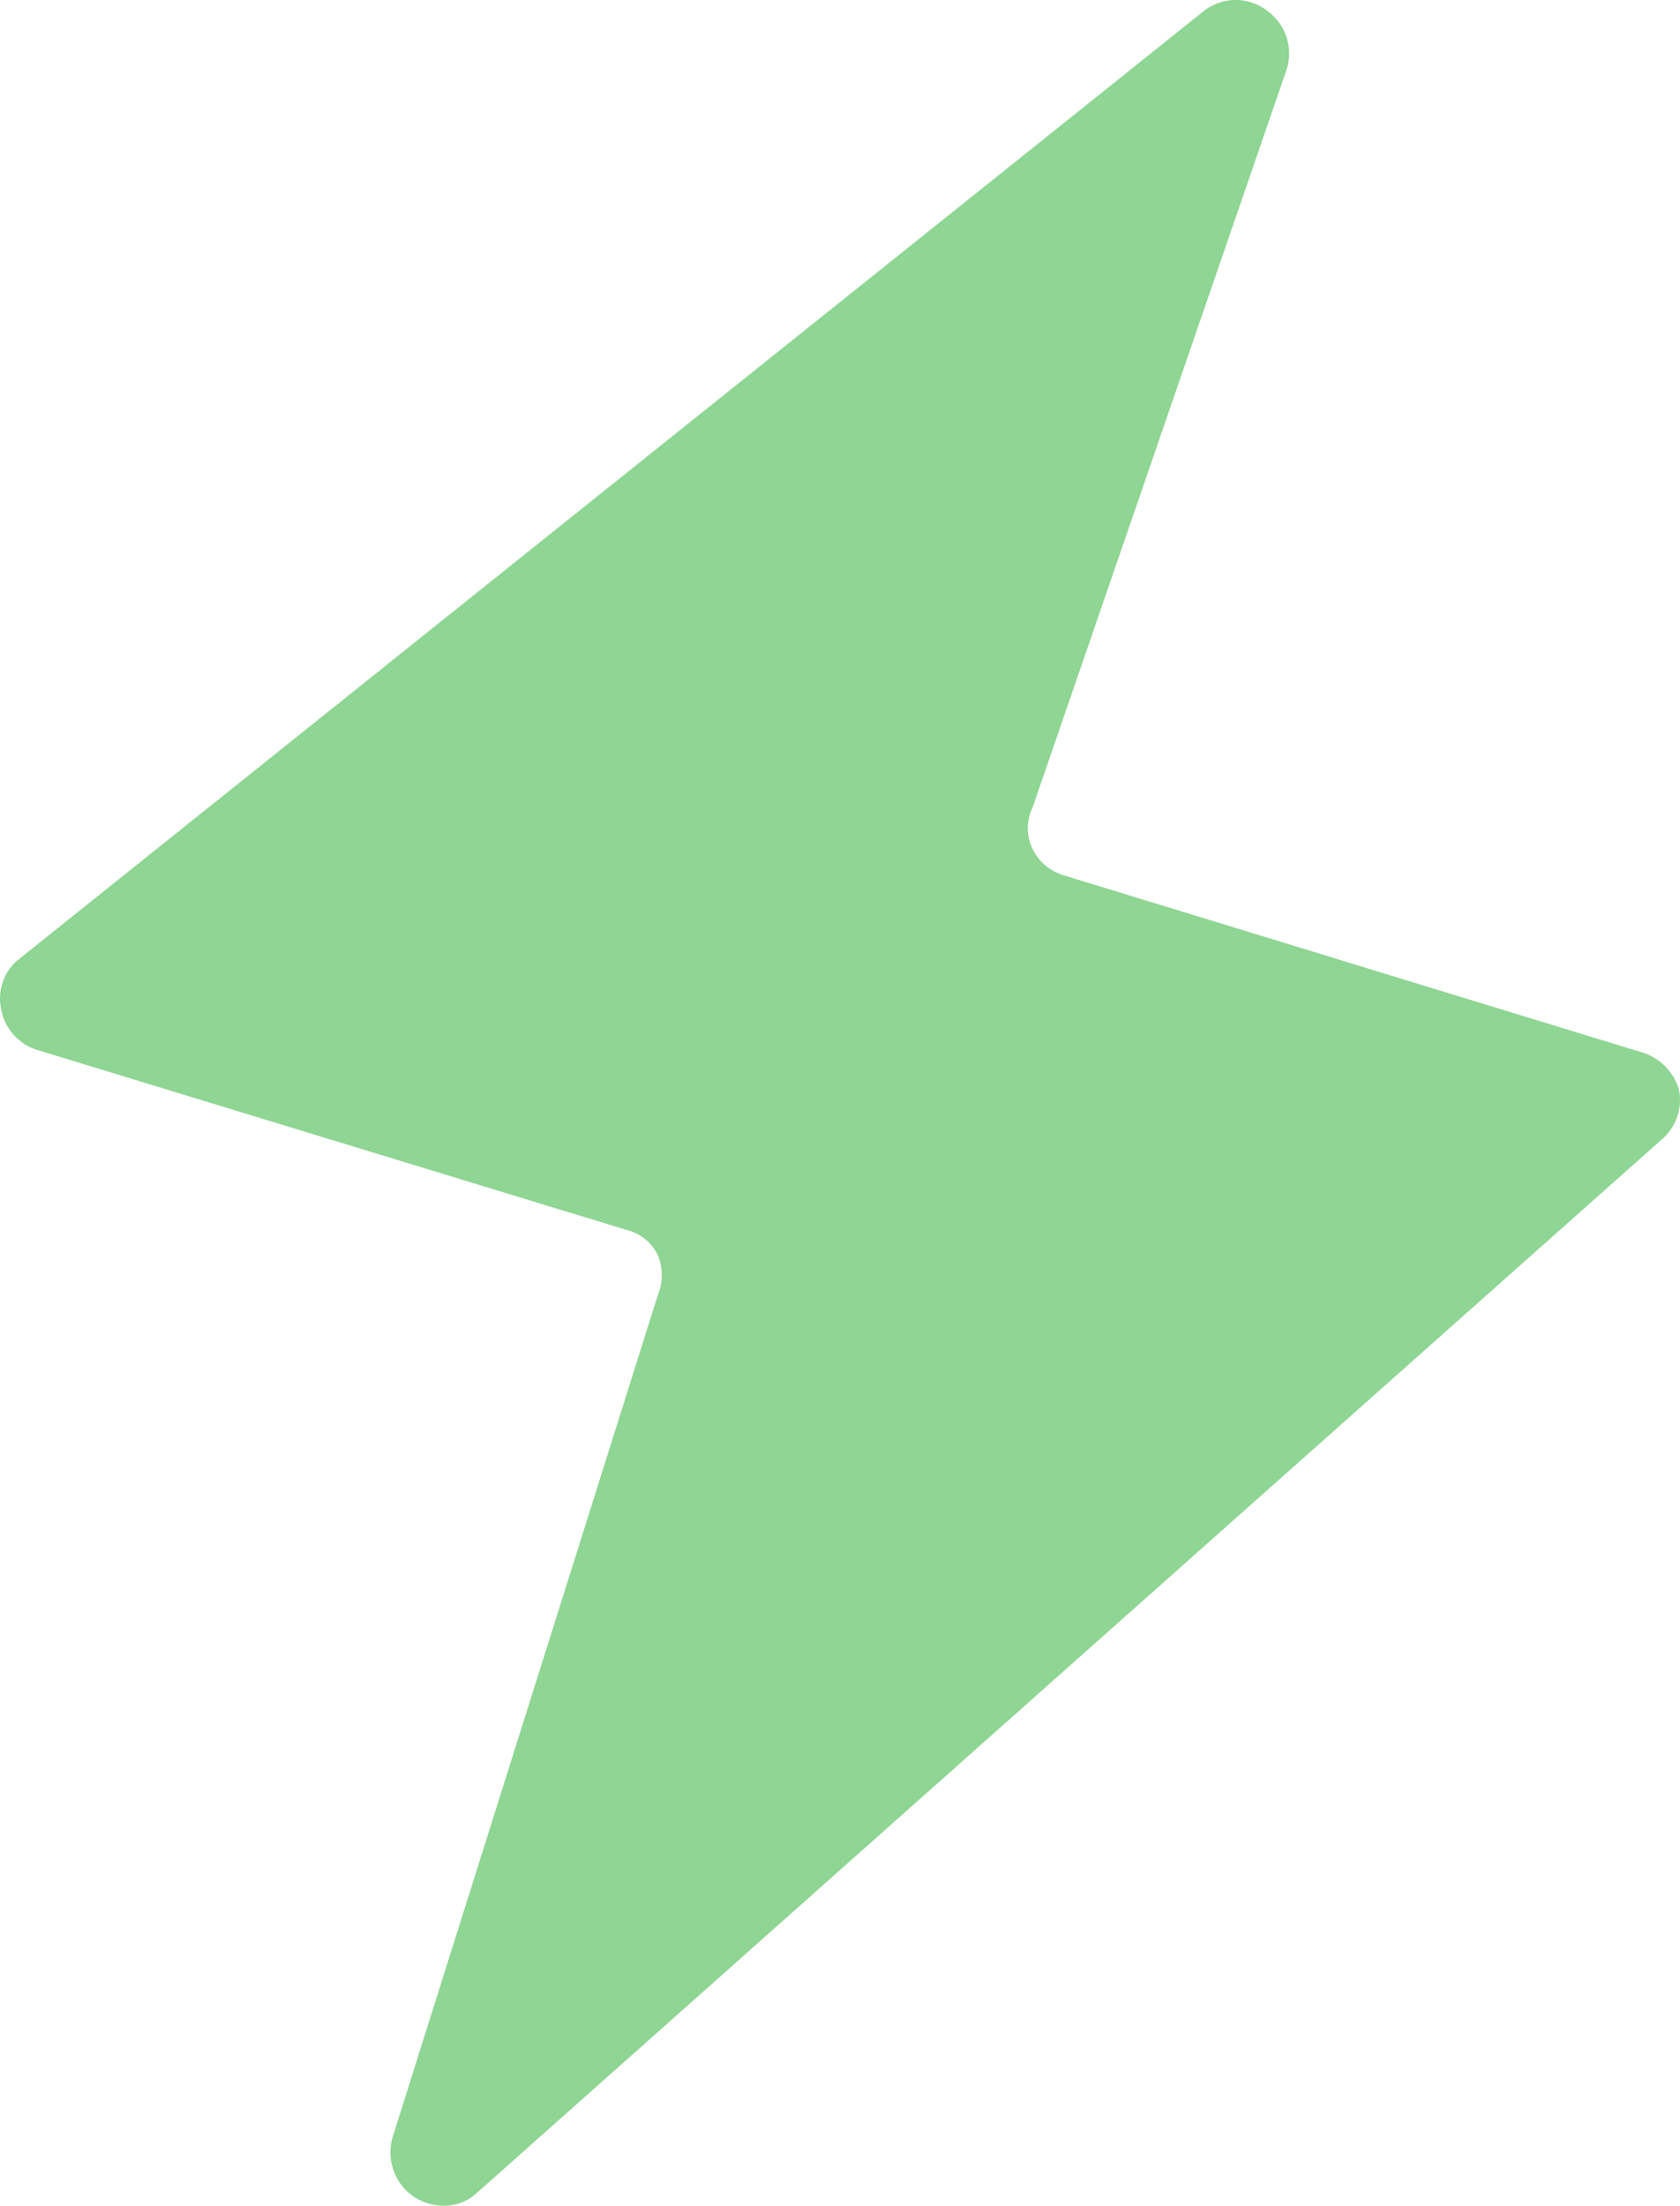 <svg xmlns="http://www.w3.org/2000/svg" width="357.549" height="469.338" viewBox="0 0 357.549 469.338">
  <path id="noun-electric-3805254" d="M521.36,268.8,397.71,230.945a10.766,10.766,0,0,1-6.5-5.6,10.072,10.072,0,0,1,0-8.734L445.2,59.809a11.2,11.2,0,0,0-4.031-12.77,10.98,10.98,0,0,0-13.441,0l-252,201.6a10.748,10.748,0,0,0-4.031,10.75,11.206,11.206,0,0,0,7.617,8.738l125.44,38.3a10.071,10.071,0,0,1,6.719,5.375,11.191,11.191,0,0,1,0,8.512l-56.449,179.2a11.429,11.429,0,0,0,4.7,12.77,11.9,11.9,0,0,0,6.051,1.789,10.3,10.3,0,0,0,7.391-2.91l252-224a10.975,10.975,0,0,0,3.586-10.754,11.869,11.869,0,0,0-7.394-7.613Z" transform="translate(-171.469 -44.742)" fill="#8fd593"/>
</svg>
